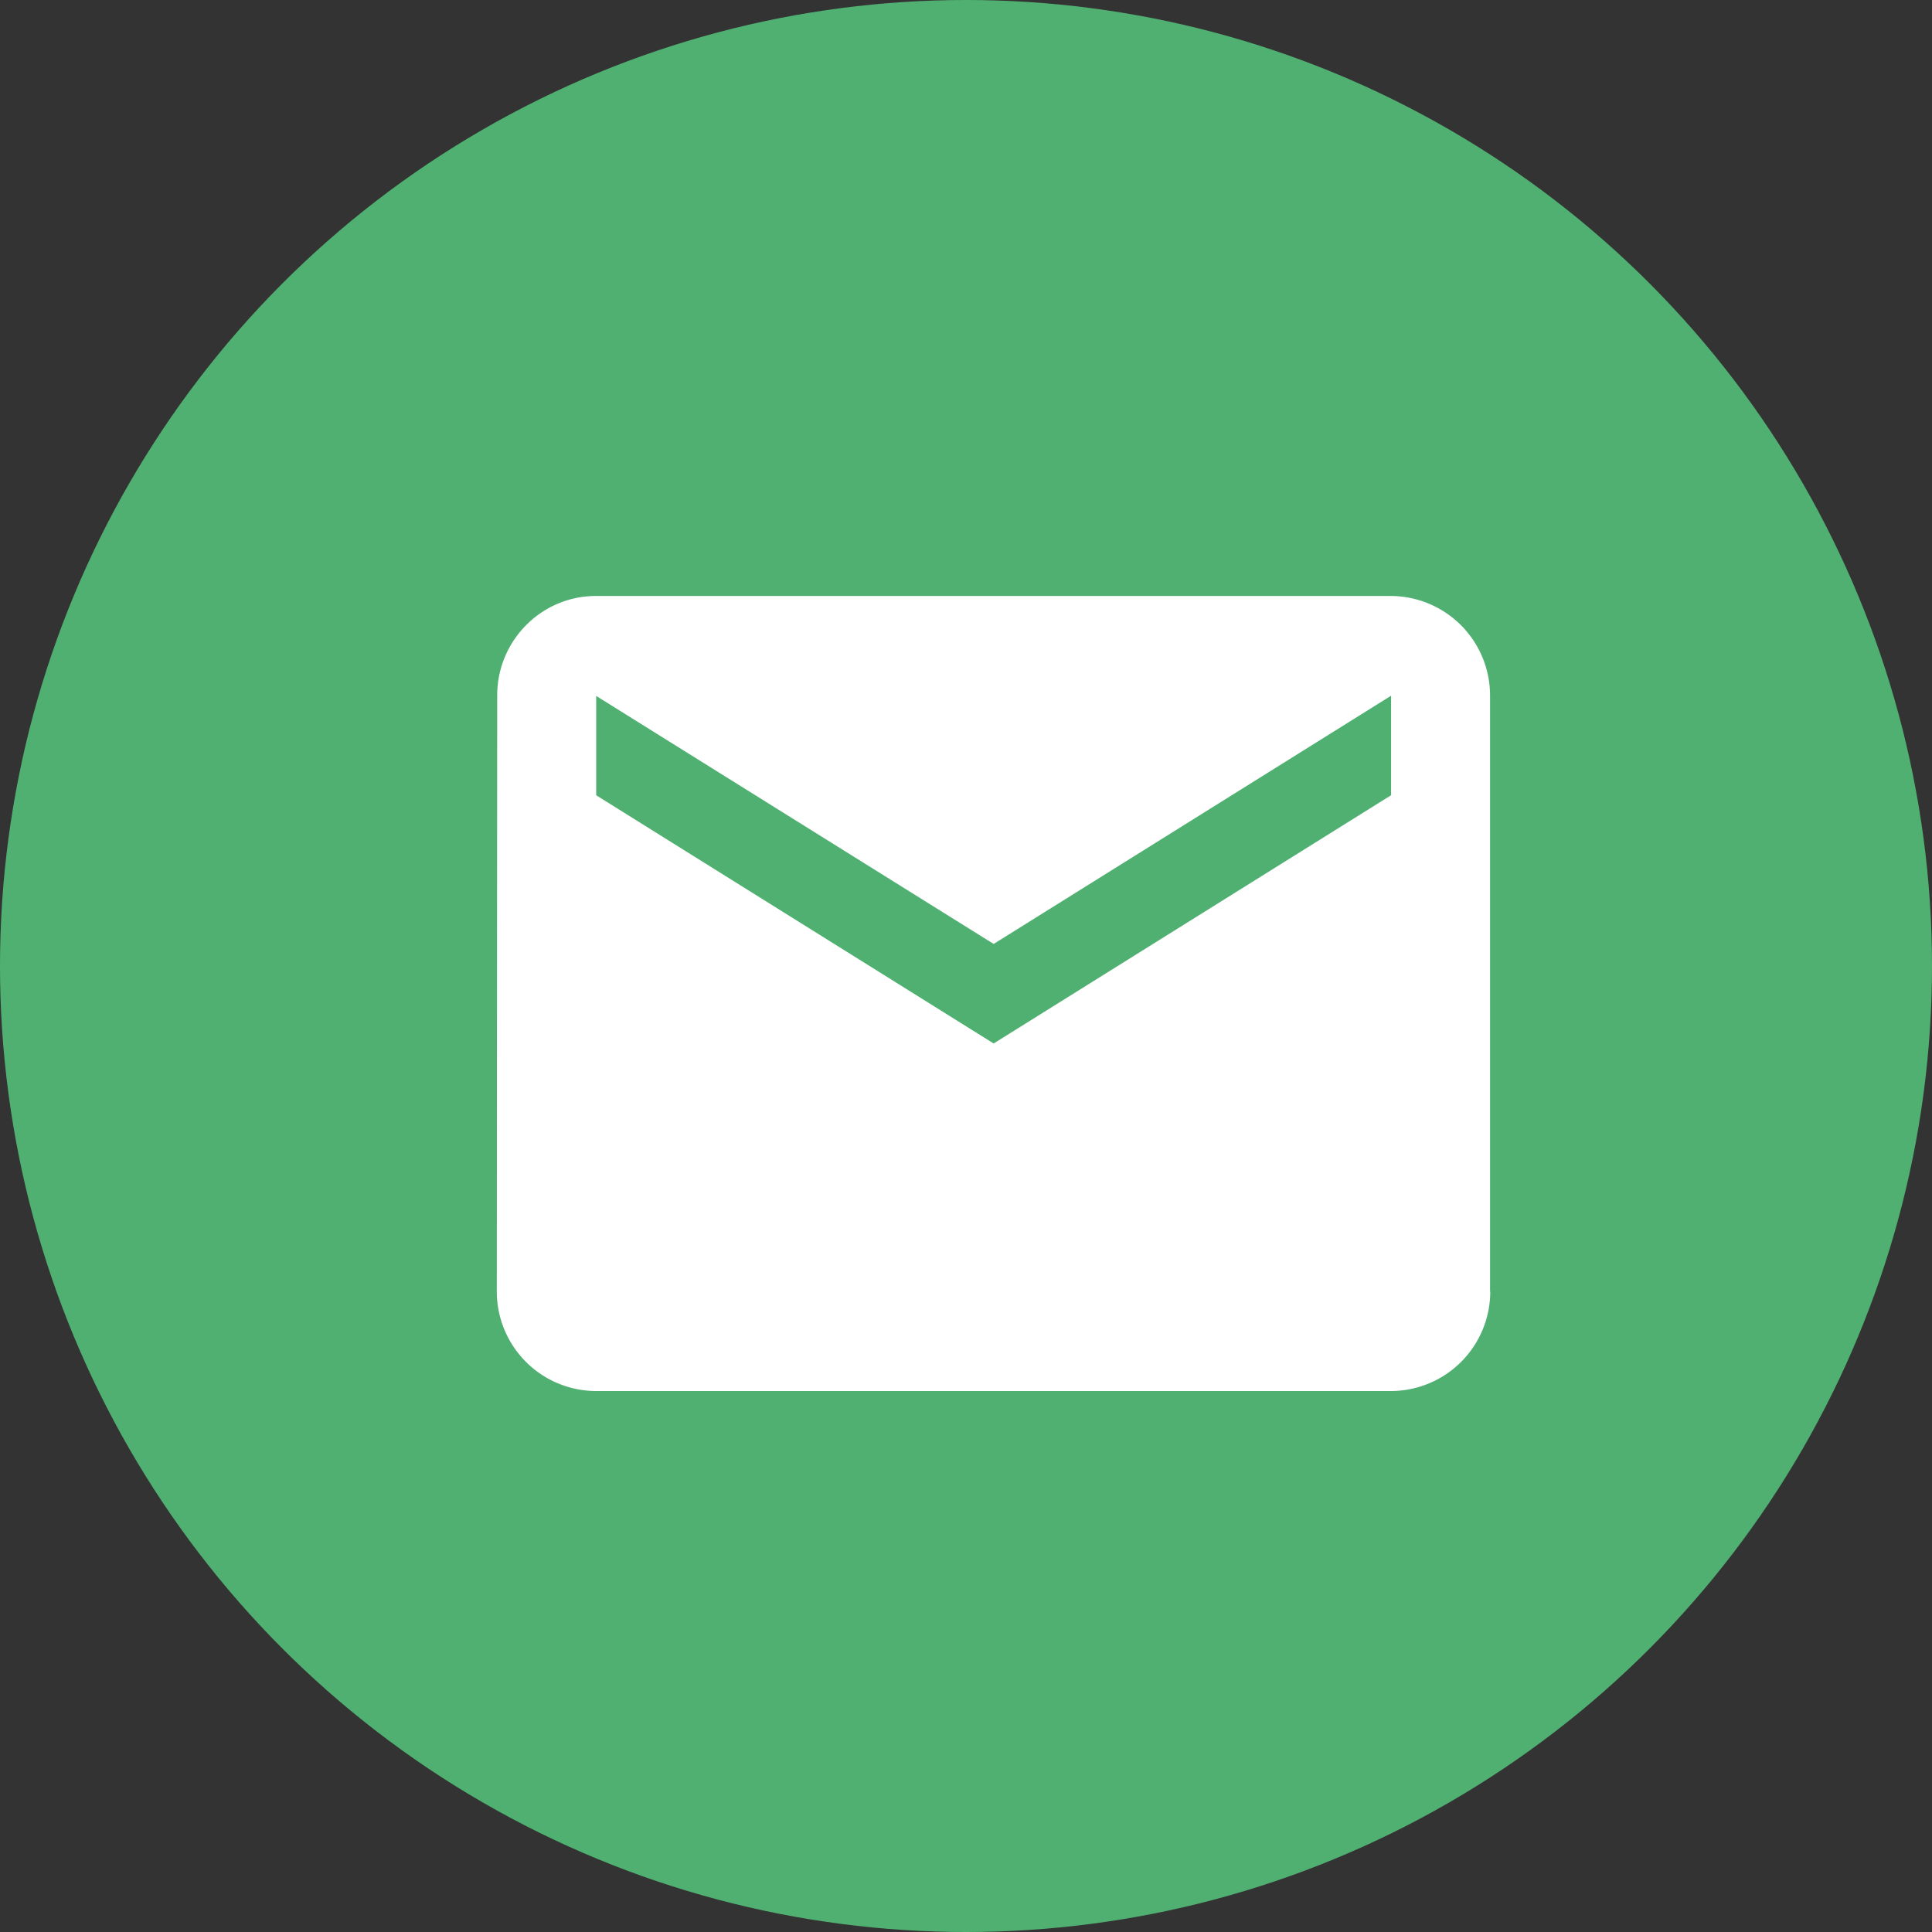 <svg xmlns="http://www.w3.org/2000/svg" width="48" height="48" fill="none"><rect width="100%" height="100%" fill="#333333" stroke="none"/><circle cx="24" cy="24" r="24" fill="#50B072"/><g clip-path="url(#a)"><path fill="#fff" fill-rule="evenodd" d="M37.02 32.092V17.275a2.473 2.473 0 0 0-2.469-2.468H14.803c-1.35 0-2.45 1.109-2.45 2.468l-.01 14.817a2.473 2.473 0 0 0 2.47 2.468h19.743a2.473 2.473 0 0 0 2.469-2.468h-.005Zm-2.46-12.334-9.873 6.167-9.875-6.167V17.29l9.875 6.162 9.874-6.167v2.473Z" clip-rule="evenodd"/></g><defs><clipPath id="a"><path fill="#fff" d="M12.344 12.344H37.03V37.03H12.344z"/></clipPath></defs></svg>
